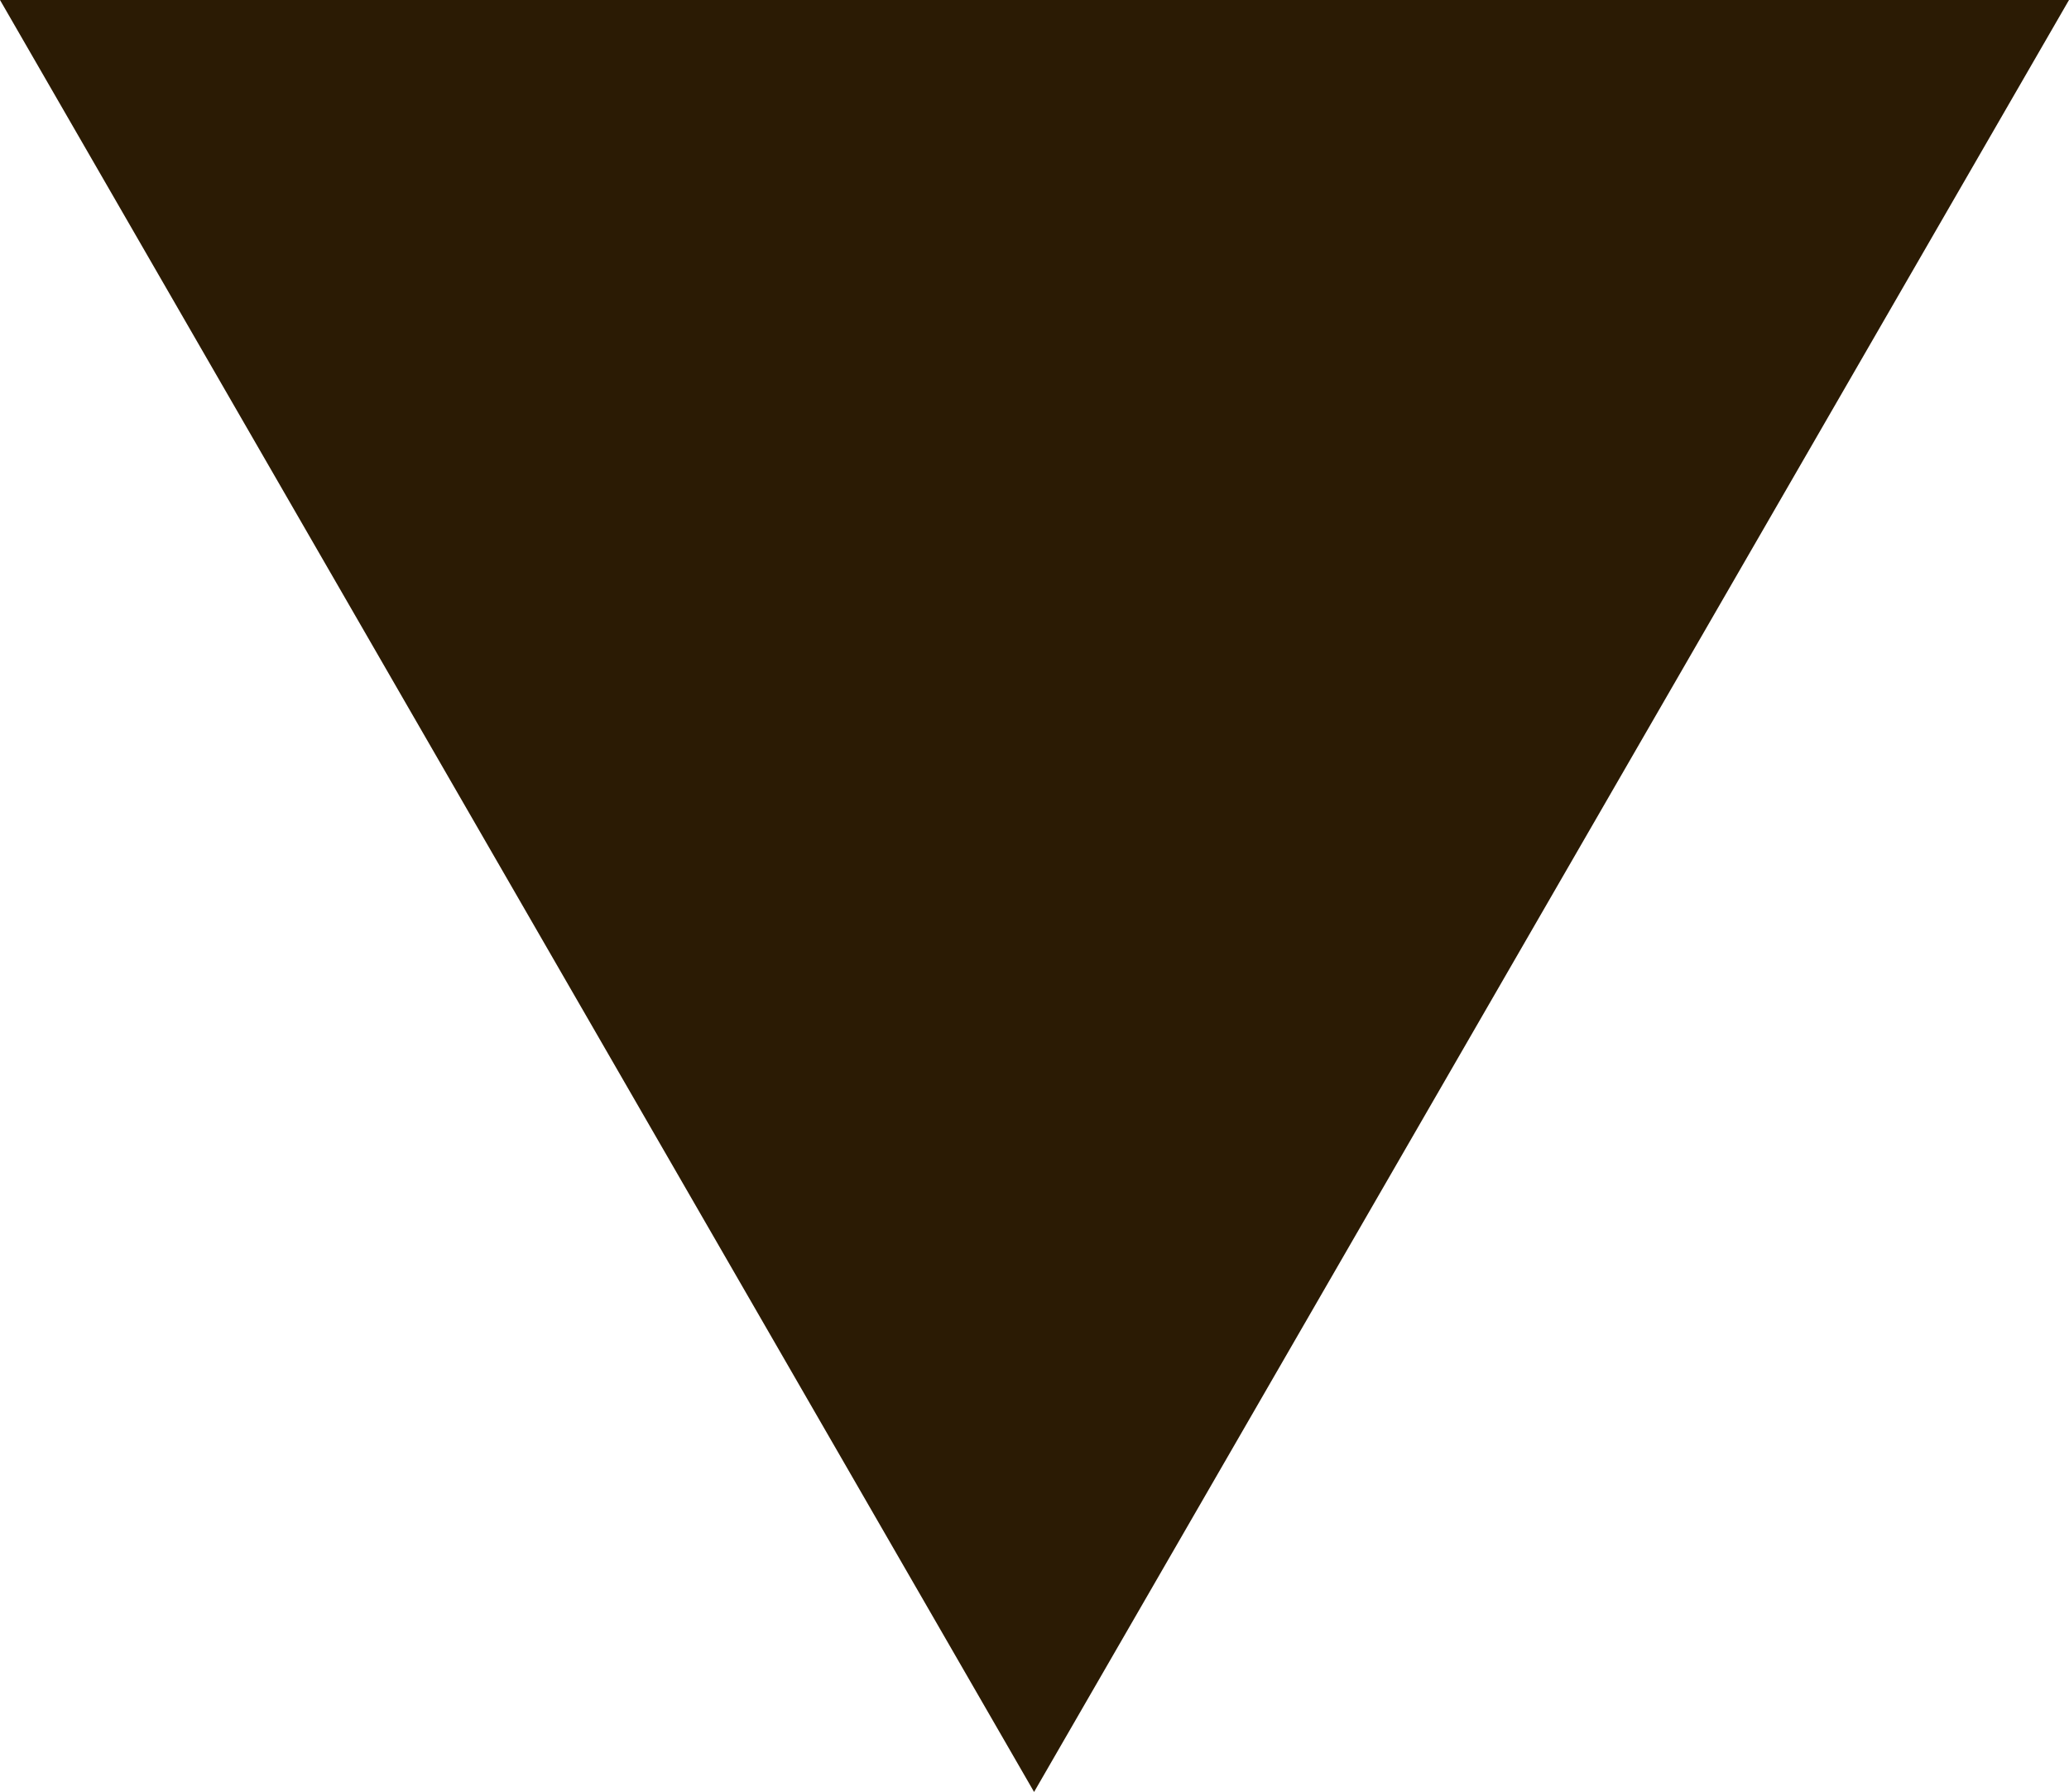 <?xml version="1.0" encoding="UTF-8"?> <svg xmlns="http://www.w3.org/2000/svg" viewBox="0 0 24.25 21"> <defs> <style>.cls-1{fill:#2b1b04;}</style> </defs> <g id="Слой_2" data-name="Слой 2"> <g id="Слой_1-2" data-name="Слой 1"> <polygon class="cls-1" points="12.12 21 24.25 0 0 0 12.12 21"></polygon> </g> </g> </svg> 